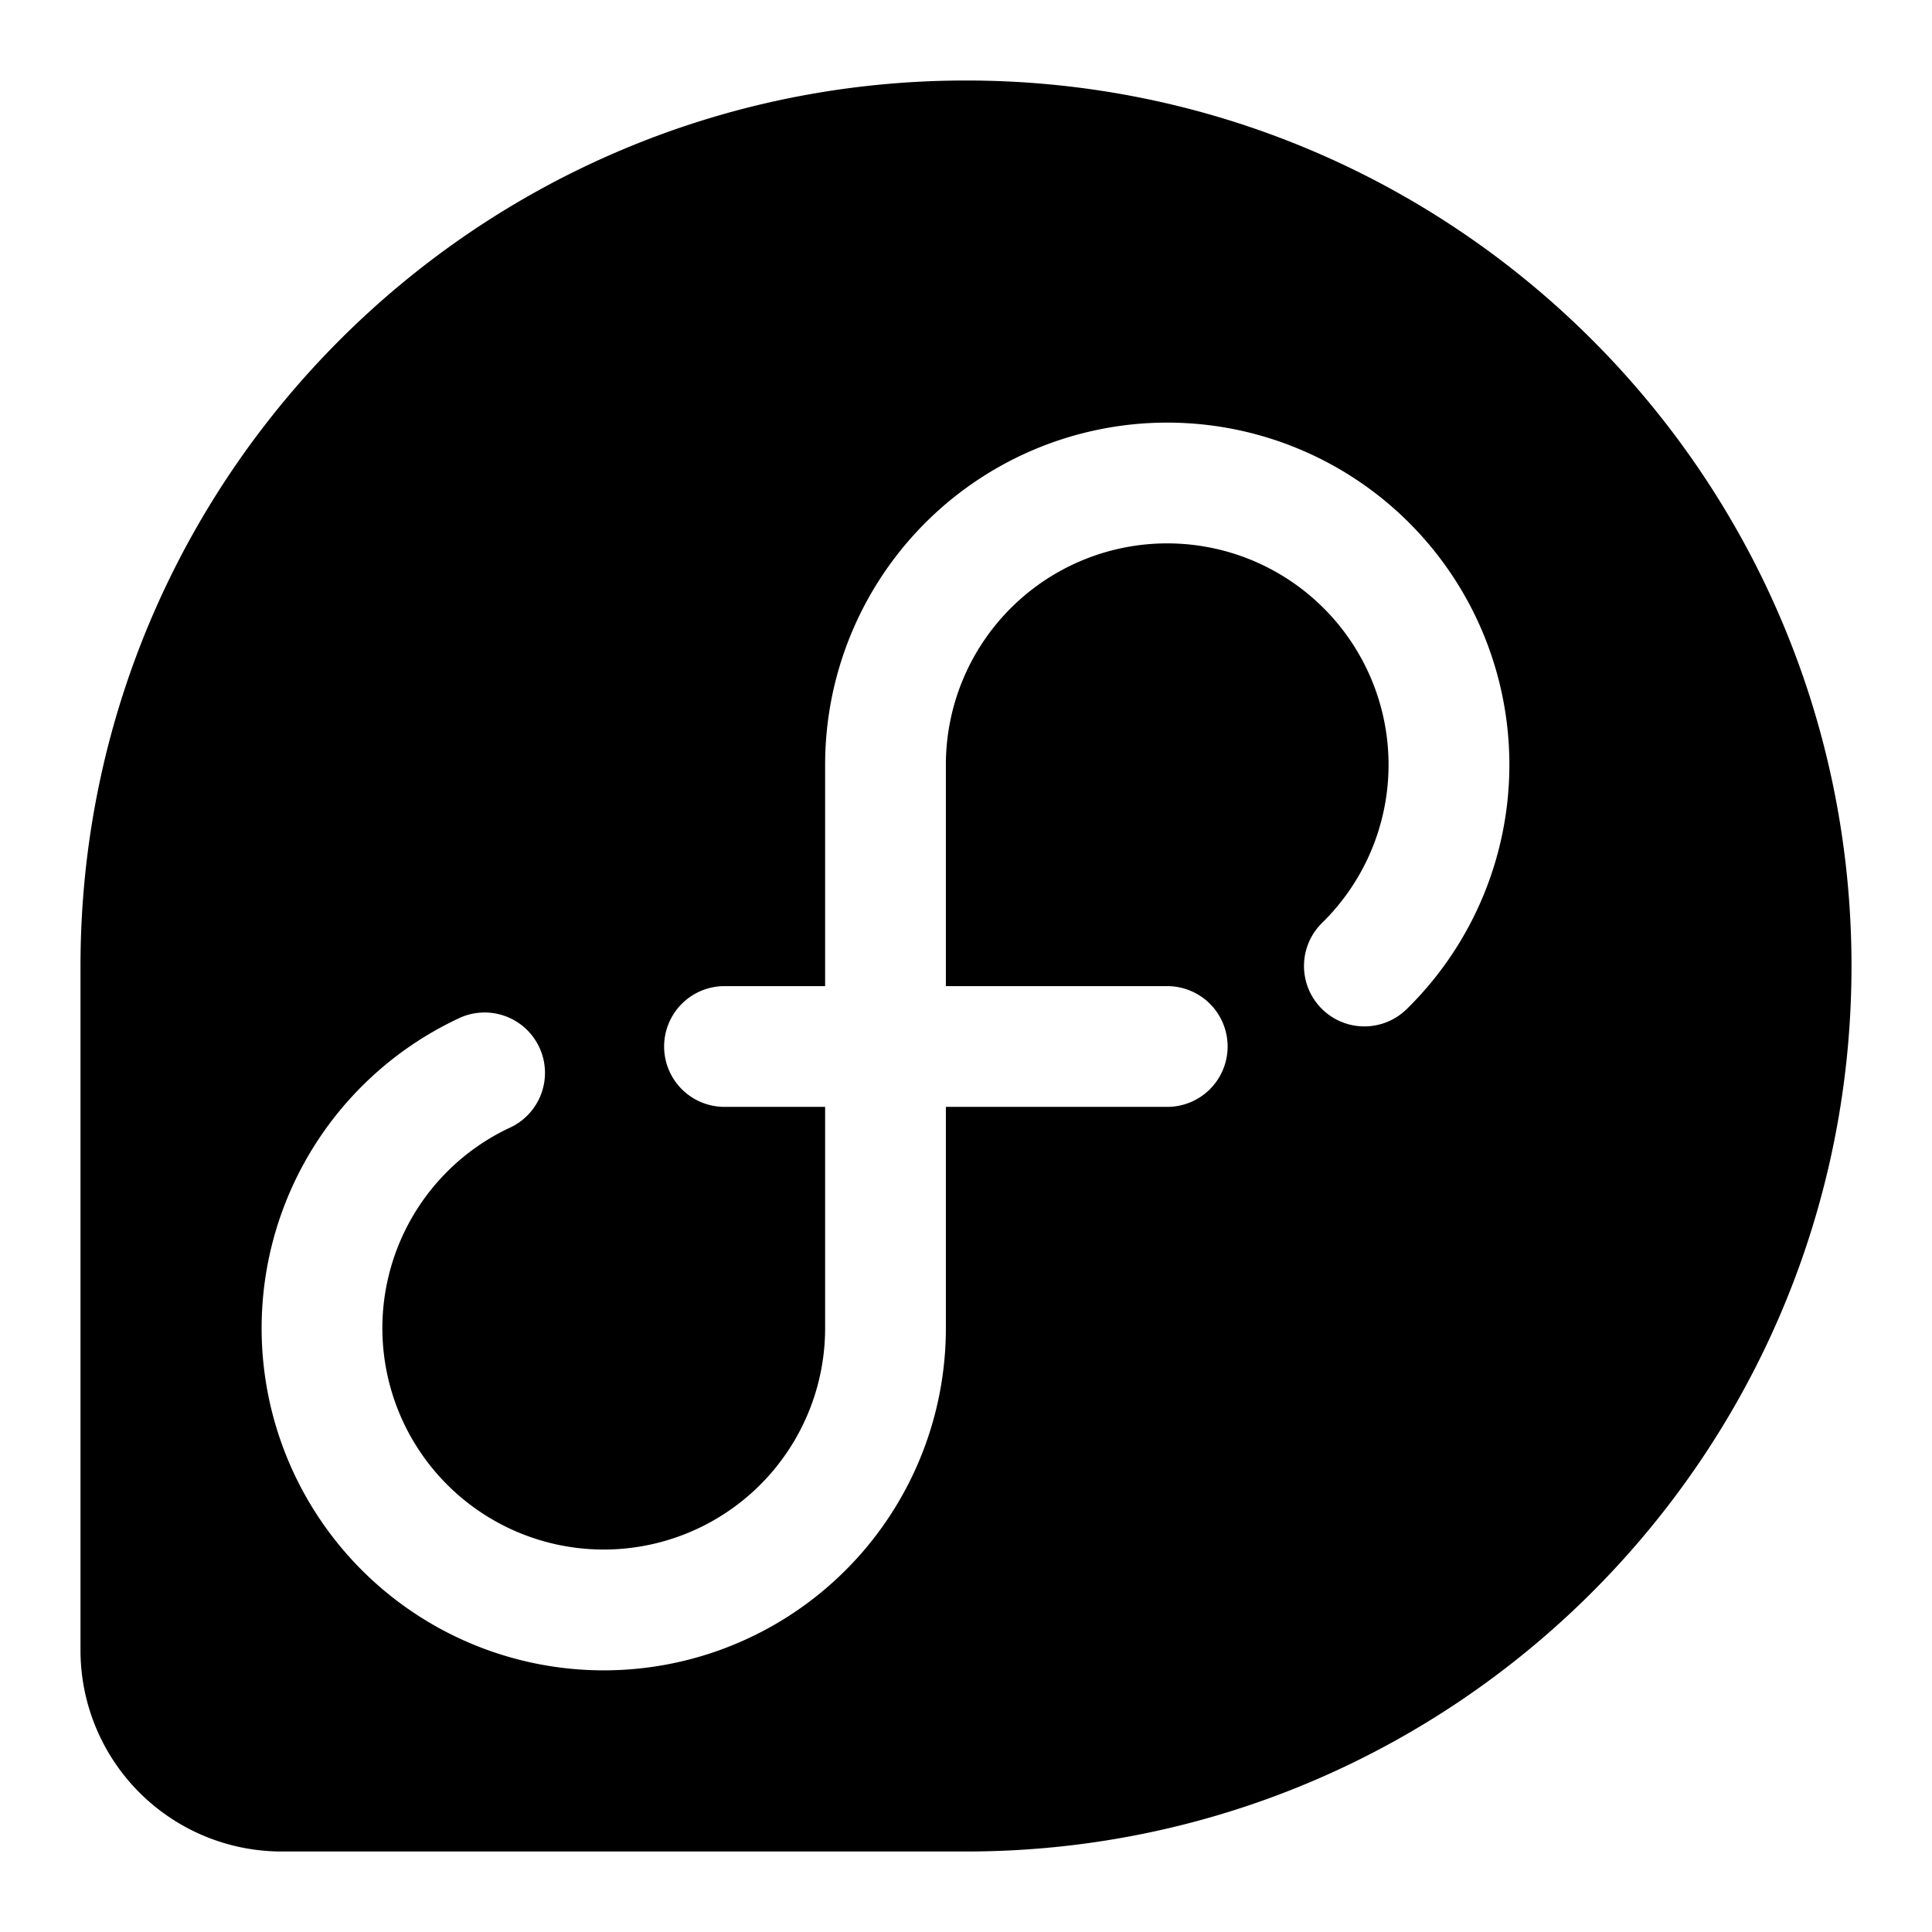 <svg xmlns="http://www.w3.org/2000/svg" fill="none" viewBox="0 0 24 24" id="Fedora-Logo--Streamline-Logos">
  <desc>
    Fedora Logo Streamline Icon: https://streamlinehq.com
  </desc>
  <path fill="#000000" fill-rule="evenodd" d="M1 12C1 5.925 5.925 1 12 1s11 4.925 11 11 -4.925 11 -11 11H3.5A2.5 2.5 0 0 1 1 20.5V12Zm13.5 -5.25a2.75 2.75 0 0 0 -2.75 2.75v2.75h2.75a0.75 0.75 0 0 1 0 1.5h-2.75v2.75a4.25 4.25 0 1 1 -6.072 -3.84 0.75 0.75 0 1 1 0.644 1.354A2.75 2.75 0 1 0 10.25 16.5v-2.75H9a0.75 0.75 0 0 1 0 -1.5h1.25V9.5a4.25 4.25 0 1 1 7.224 3.036 0.75 0.75 0 1 1 -1.05 -1.072A2.75 2.75 0 0 0 14.5 6.75Z" clip-rule="evenodd" stroke-width="1"></path>
</svg>